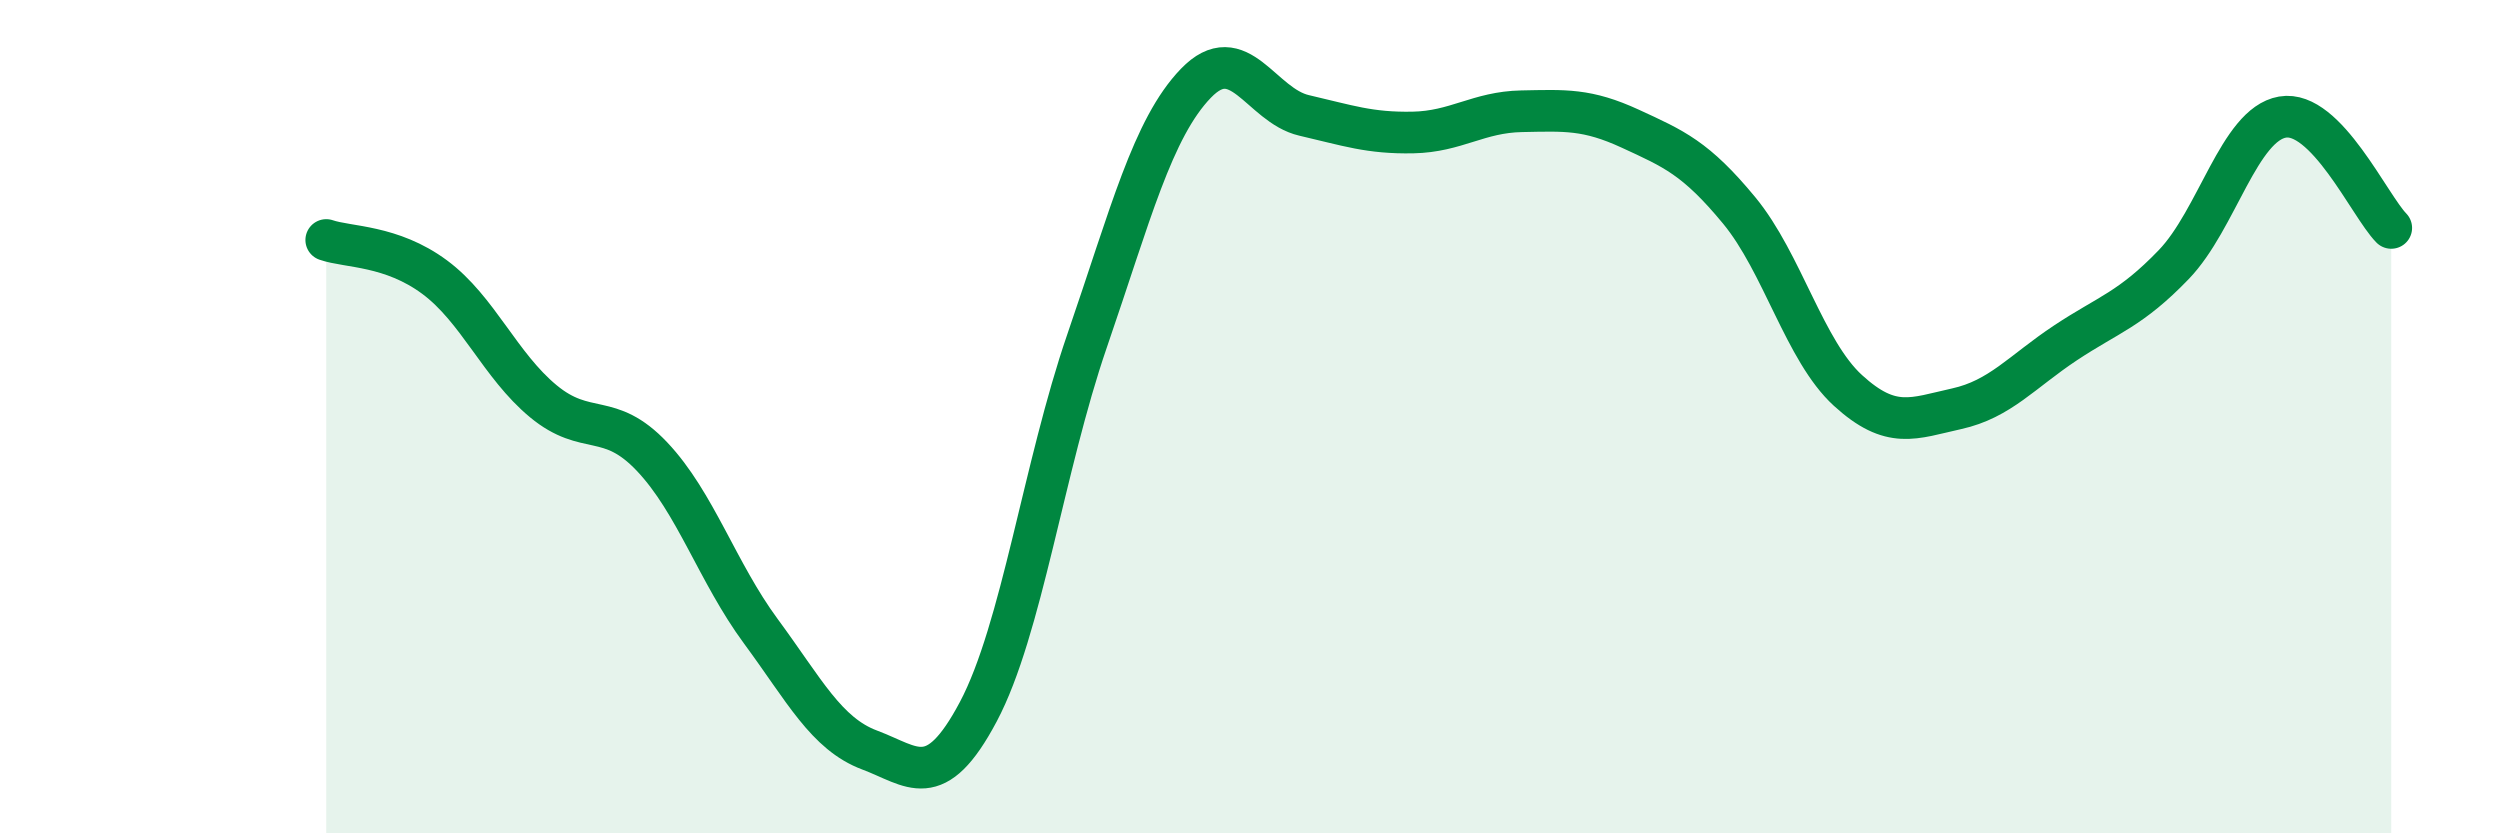 
    <svg width="60" height="20" viewBox="0 0 60 20" xmlns="http://www.w3.org/2000/svg">
      <path
        d="M 7.83,5.76 C 8.35,5.94 9.39,5.88 10.43,6.65 C 11.47,7.42 12,8.77 13.04,9.63 C 14.08,10.49 14.61,9.86 15.65,10.96 C 16.69,12.06 17.22,13.74 18.26,15.15 C 19.3,16.56 19.83,17.61 20.87,18 C 21.91,18.39 22.44,19.04 23.48,17.08 C 24.52,15.12 25.05,11.2 26.09,8.18 C 27.13,5.16 27.66,3.08 28.7,2 C 29.74,0.92 30.26,2.53 31.3,2.77 C 32.34,3.01 32.87,3.2 33.91,3.18 C 34.95,3.16 35.48,2.69 36.52,2.67 C 37.56,2.65 38.09,2.61 39.13,3.09 C 40.17,3.57 40.7,3.79 41.74,5.05 C 42.78,6.31 43.31,8.42 44.35,9.37 C 45.39,10.32 45.92,10.04 46.96,9.81 C 48,9.58 48.53,8.92 49.57,8.23 C 50.61,7.54 51.13,7.43 52.17,6.35 C 53.21,5.27 53.74,2.99 54.78,2.81 C 55.82,2.63 56.87,4.94 57.39,5.47L57.39 20L7.83 20Z"
        fill="#008740"
        opacity="0.1"
        stroke-linecap="round"
        stroke-linejoin="round"
      />
      <path
        d="M 7.83,5.76 C 8.35,5.94 9.39,5.88 10.43,6.65 C 11.47,7.42 12,8.77 13.04,9.63 C 14.08,10.49 14.61,9.86 15.65,10.96 C 16.69,12.06 17.22,13.74 18.26,15.15 C 19.3,16.56 19.83,17.61 20.87,18 C 21.91,18.39 22.44,19.04 23.48,17.08 C 24.52,15.12 25.05,11.2 26.09,8.18 C 27.13,5.16 27.66,3.08 28.7,2 C 29.74,0.92 30.26,2.53 31.3,2.77 C 32.34,3.01 32.87,3.2 33.91,3.18 C 34.95,3.16 35.48,2.69 36.52,2.67 C 37.56,2.65 38.09,2.61 39.13,3.09 C 40.17,3.57 40.7,3.79 41.74,5.05 C 42.78,6.31 43.31,8.42 44.35,9.37 C 45.39,10.32 45.92,10.04 46.96,9.81 C 48,9.58 48.53,8.92 49.57,8.23 C 50.61,7.54 51.13,7.43 52.17,6.35 C 53.21,5.27 53.74,2.99 54.78,2.81 C 55.82,2.63 56.87,4.94 57.39,5.47"
        stroke="#008740"
        stroke-width="1"
        fill="none"
        stroke-linecap="round"
        stroke-linejoin="round"
      />
    </svg>
  